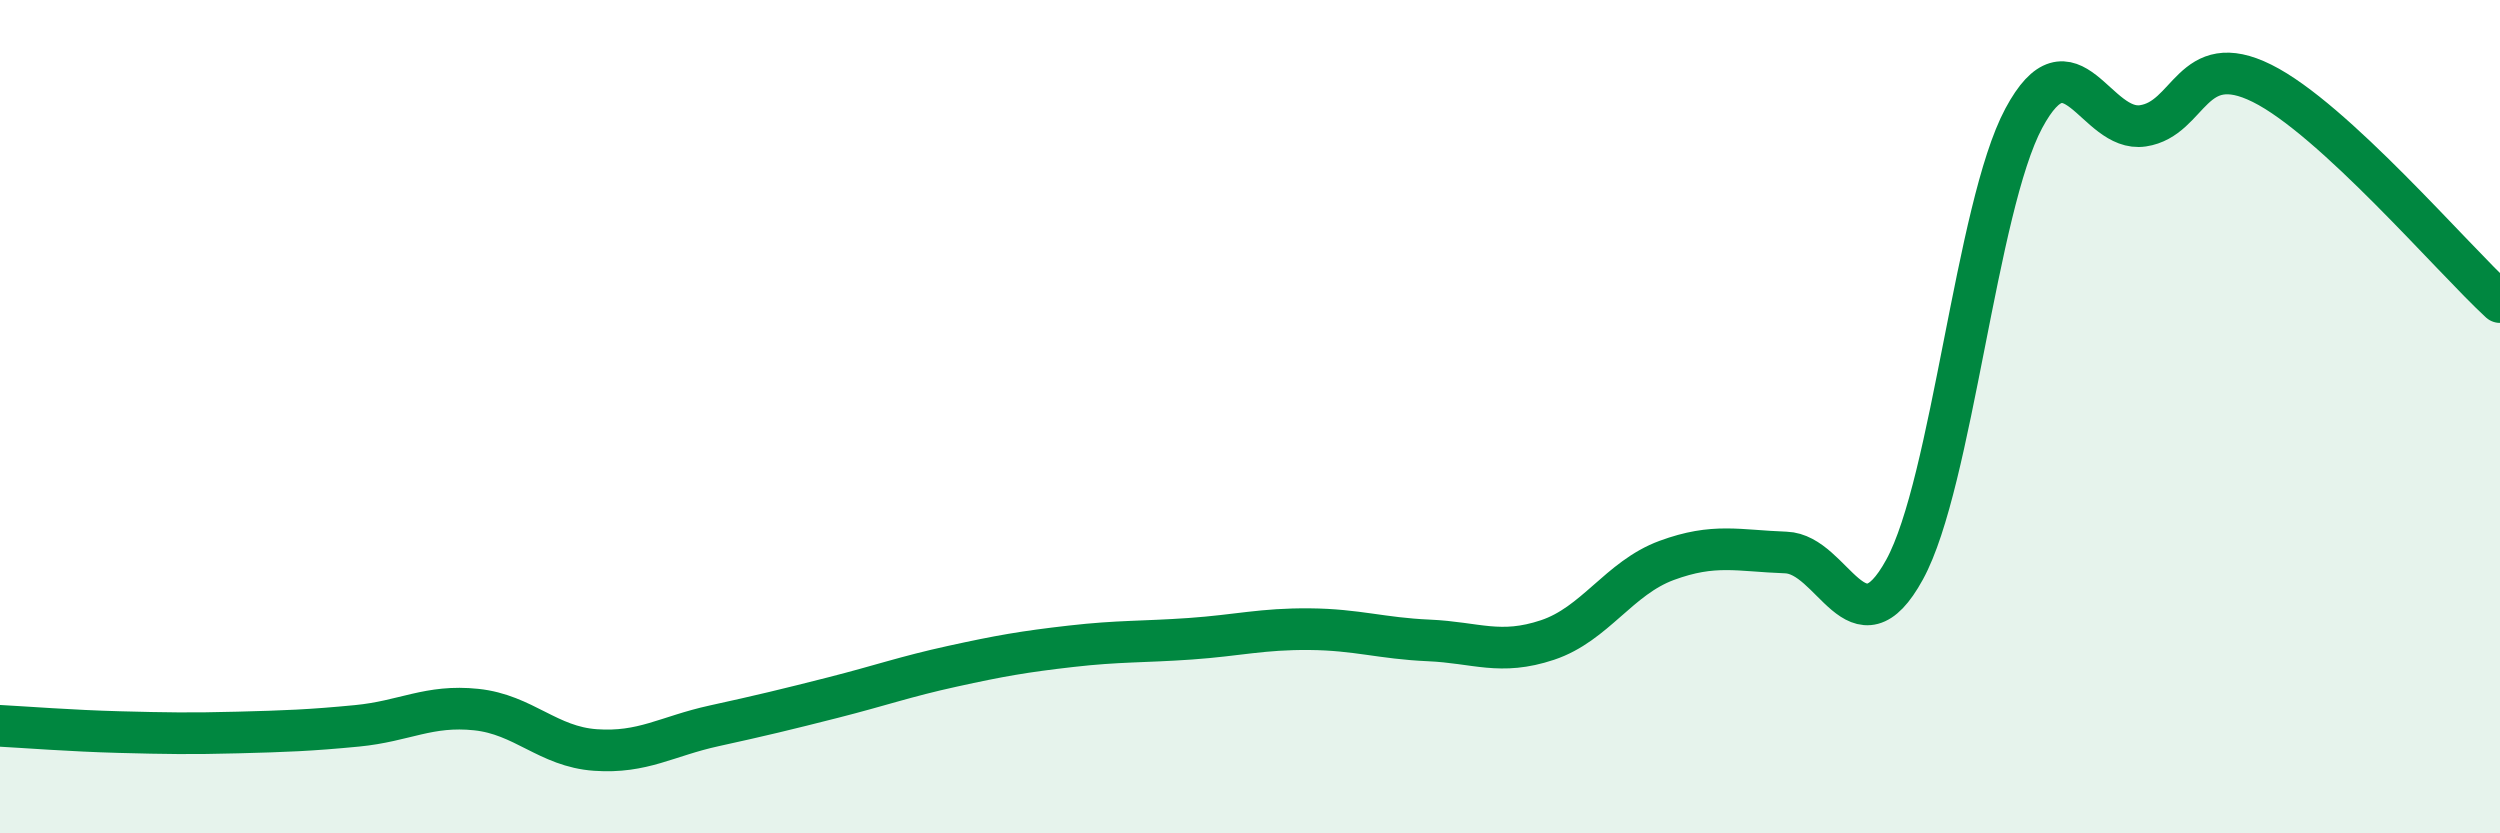 
    <svg width="60" height="20" viewBox="0 0 60 20" xmlns="http://www.w3.org/2000/svg">
      <path
        d="M 0,17.42 C 0.57,17.45 1.72,17.54 2.86,17.57 C 4,17.6 4.57,17.61 5.71,17.58 C 6.85,17.55 7.43,17.53 8.57,17.42 C 9.71,17.31 10.29,16.91 11.43,17.03 C 12.57,17.15 13.15,17.92 14.29,18 C 15.43,18.08 16,17.67 17.14,17.42 C 18.28,17.17 18.86,17.03 20,16.74 C 21.14,16.45 21.72,16.24 22.86,15.99 C 24,15.74 24.57,15.64 25.71,15.51 C 26.85,15.38 27.43,15.41 28.57,15.33 C 29.71,15.25 30.29,15.09 31.43,15.1 C 32.57,15.11 33.15,15.32 34.29,15.37 C 35.43,15.42 36,15.74 37.14,15.36 C 38.28,14.98 38.86,13.87 40,13.45 C 41.14,13.03 41.72,13.22 42.86,13.26 C 44,13.3 44.57,15.75 45.71,13.67 C 46.85,11.59 47.43,4.97 48.57,2.84 C 49.71,0.71 50.29,3.19 51.43,3.02 C 52.57,2.85 52.58,1.15 54.29,2 C 56,2.85 58.86,6.2 60,7.25L60 20L0 20Z"
        fill="#008740"
        opacity="0.1"
        stroke-linecap="round"
        stroke-linejoin="round"
      />
      <path
        d="M 0,17.42 C 0.57,17.45 1.72,17.54 2.86,17.57 C 4,17.6 4.57,17.61 5.71,17.58 C 6.85,17.55 7.43,17.53 8.57,17.42 C 9.71,17.31 10.29,16.91 11.43,17.03 C 12.57,17.15 13.15,17.92 14.29,18 C 15.43,18.08 16,17.67 17.14,17.42 C 18.28,17.17 18.86,17.03 20,16.74 C 21.14,16.45 21.72,16.24 22.86,15.99 C 24,15.74 24.57,15.64 25.71,15.51 C 26.85,15.38 27.43,15.41 28.57,15.33 C 29.71,15.25 30.29,15.09 31.43,15.1 C 32.57,15.11 33.15,15.32 34.29,15.37 C 35.43,15.42 36,15.74 37.14,15.36 C 38.28,14.98 38.86,13.87 40,13.45 C 41.14,13.03 41.72,13.22 42.86,13.26 C 44,13.3 44.57,15.75 45.71,13.67 C 46.85,11.59 47.43,4.97 48.57,2.84 C 49.71,0.71 50.29,3.19 51.43,3.02 C 52.57,2.85 52.58,1.15 54.29,2 C 56,2.85 58.86,6.2 60,7.25"
        stroke="#008740"
        stroke-width="1"
        fill="none"
        stroke-linecap="round"
        stroke-linejoin="round"
      />
    </svg>
  